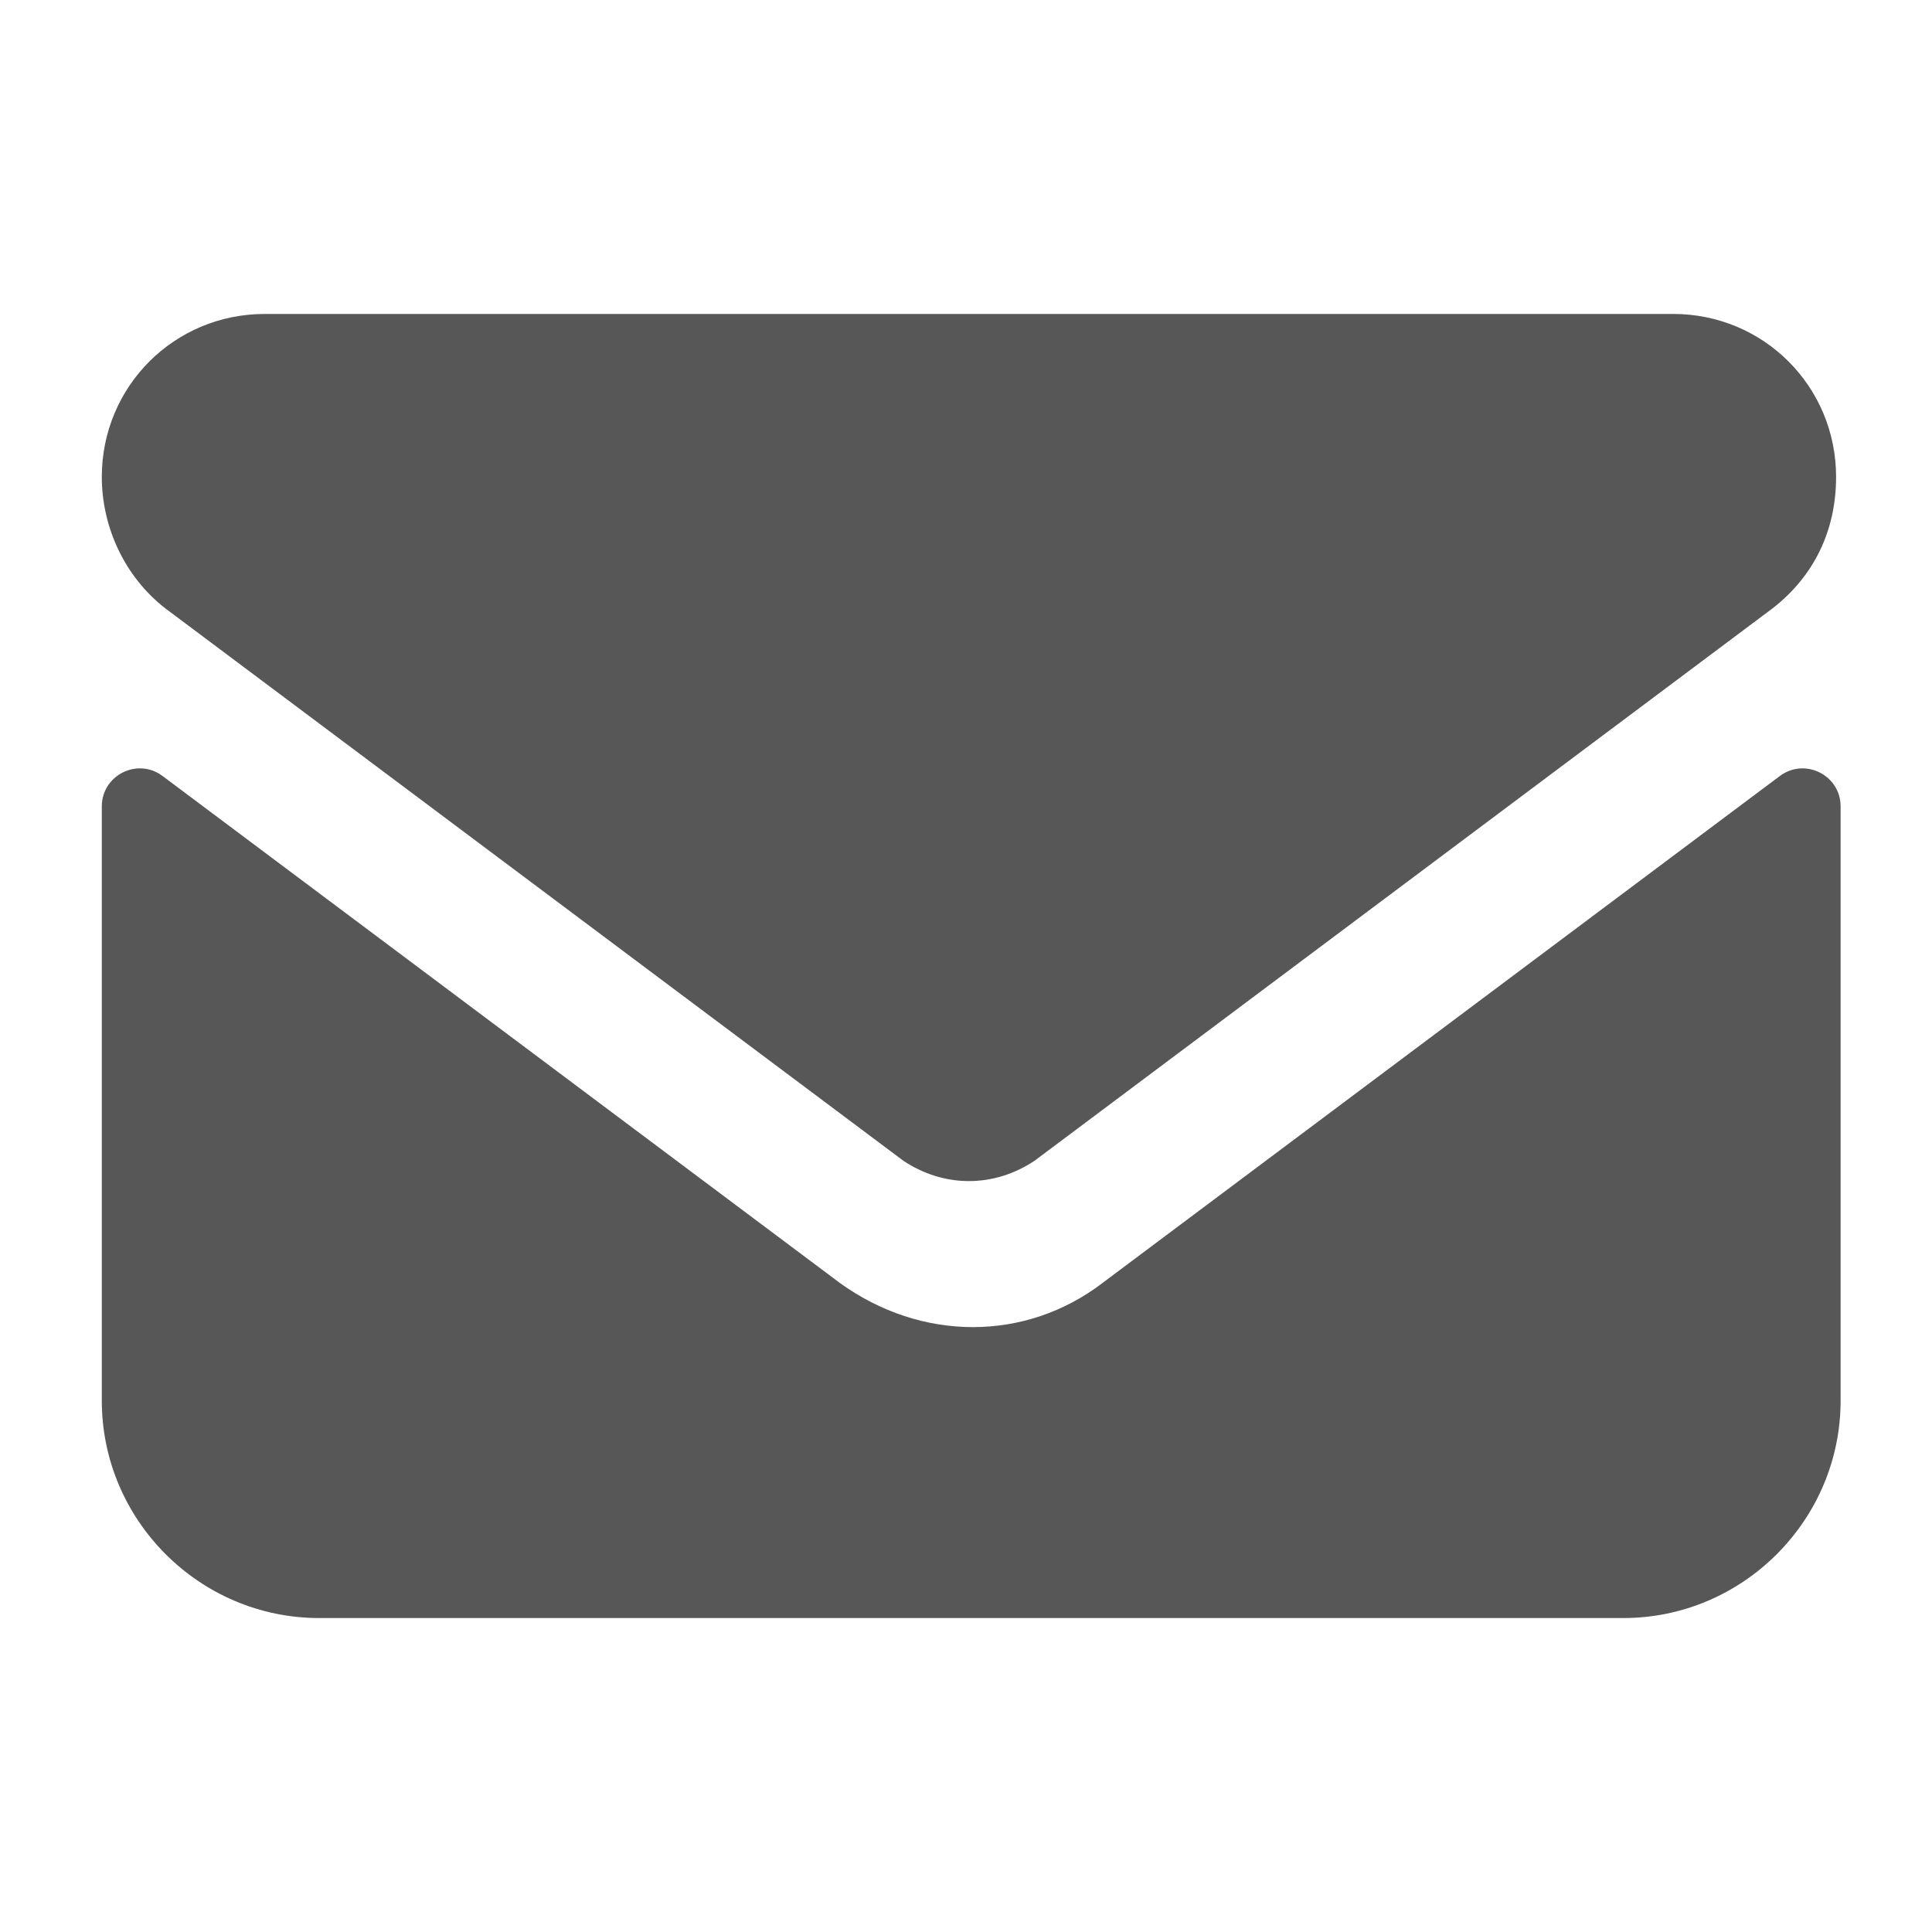 <?xml version="1.0" encoding="UTF-8"?>
<svg id="Layer_1" data-name="Layer 1" xmlns="http://www.w3.org/2000/svg" xmlns:v="https://vecta.io/nano" version="1.1" viewBox="0 0 200 200">
  <defs>
    <style>
      .cls-1 {
        fill: #575757;
        stroke-width: 0px;
      }
    </style>
  </defs>
  <path class="cls-1" d="M27.414,32.5c-9.375,0-16.875,7.5-16.875,16.875,0,5.156,2.344,10.312,6.563,13.594l76.406,57.187c4.219,2.813,9.375,2.813,13.594,0l76.406-57.188c4.219-3.281,6.563-7.969,6.563-13.594,0-9.375-7.5-16.875-16.875-16.875.469,0-145.781,0-145.781,0ZM10.539,83.482v61.518c0,12.375,10.125,22.5,22.5,22.5h135c12.375,0,22.5-10.125,22.5-22.5v-61.518c0-3.24-3.697-5.09-6.291-3.149l-70.116,52.479c-7.969,6.094-18.75,6.094-27.188,0L16.83,80.333c-2.594-1.941-6.291-.09-6.291,3.149Z"/>
</svg>